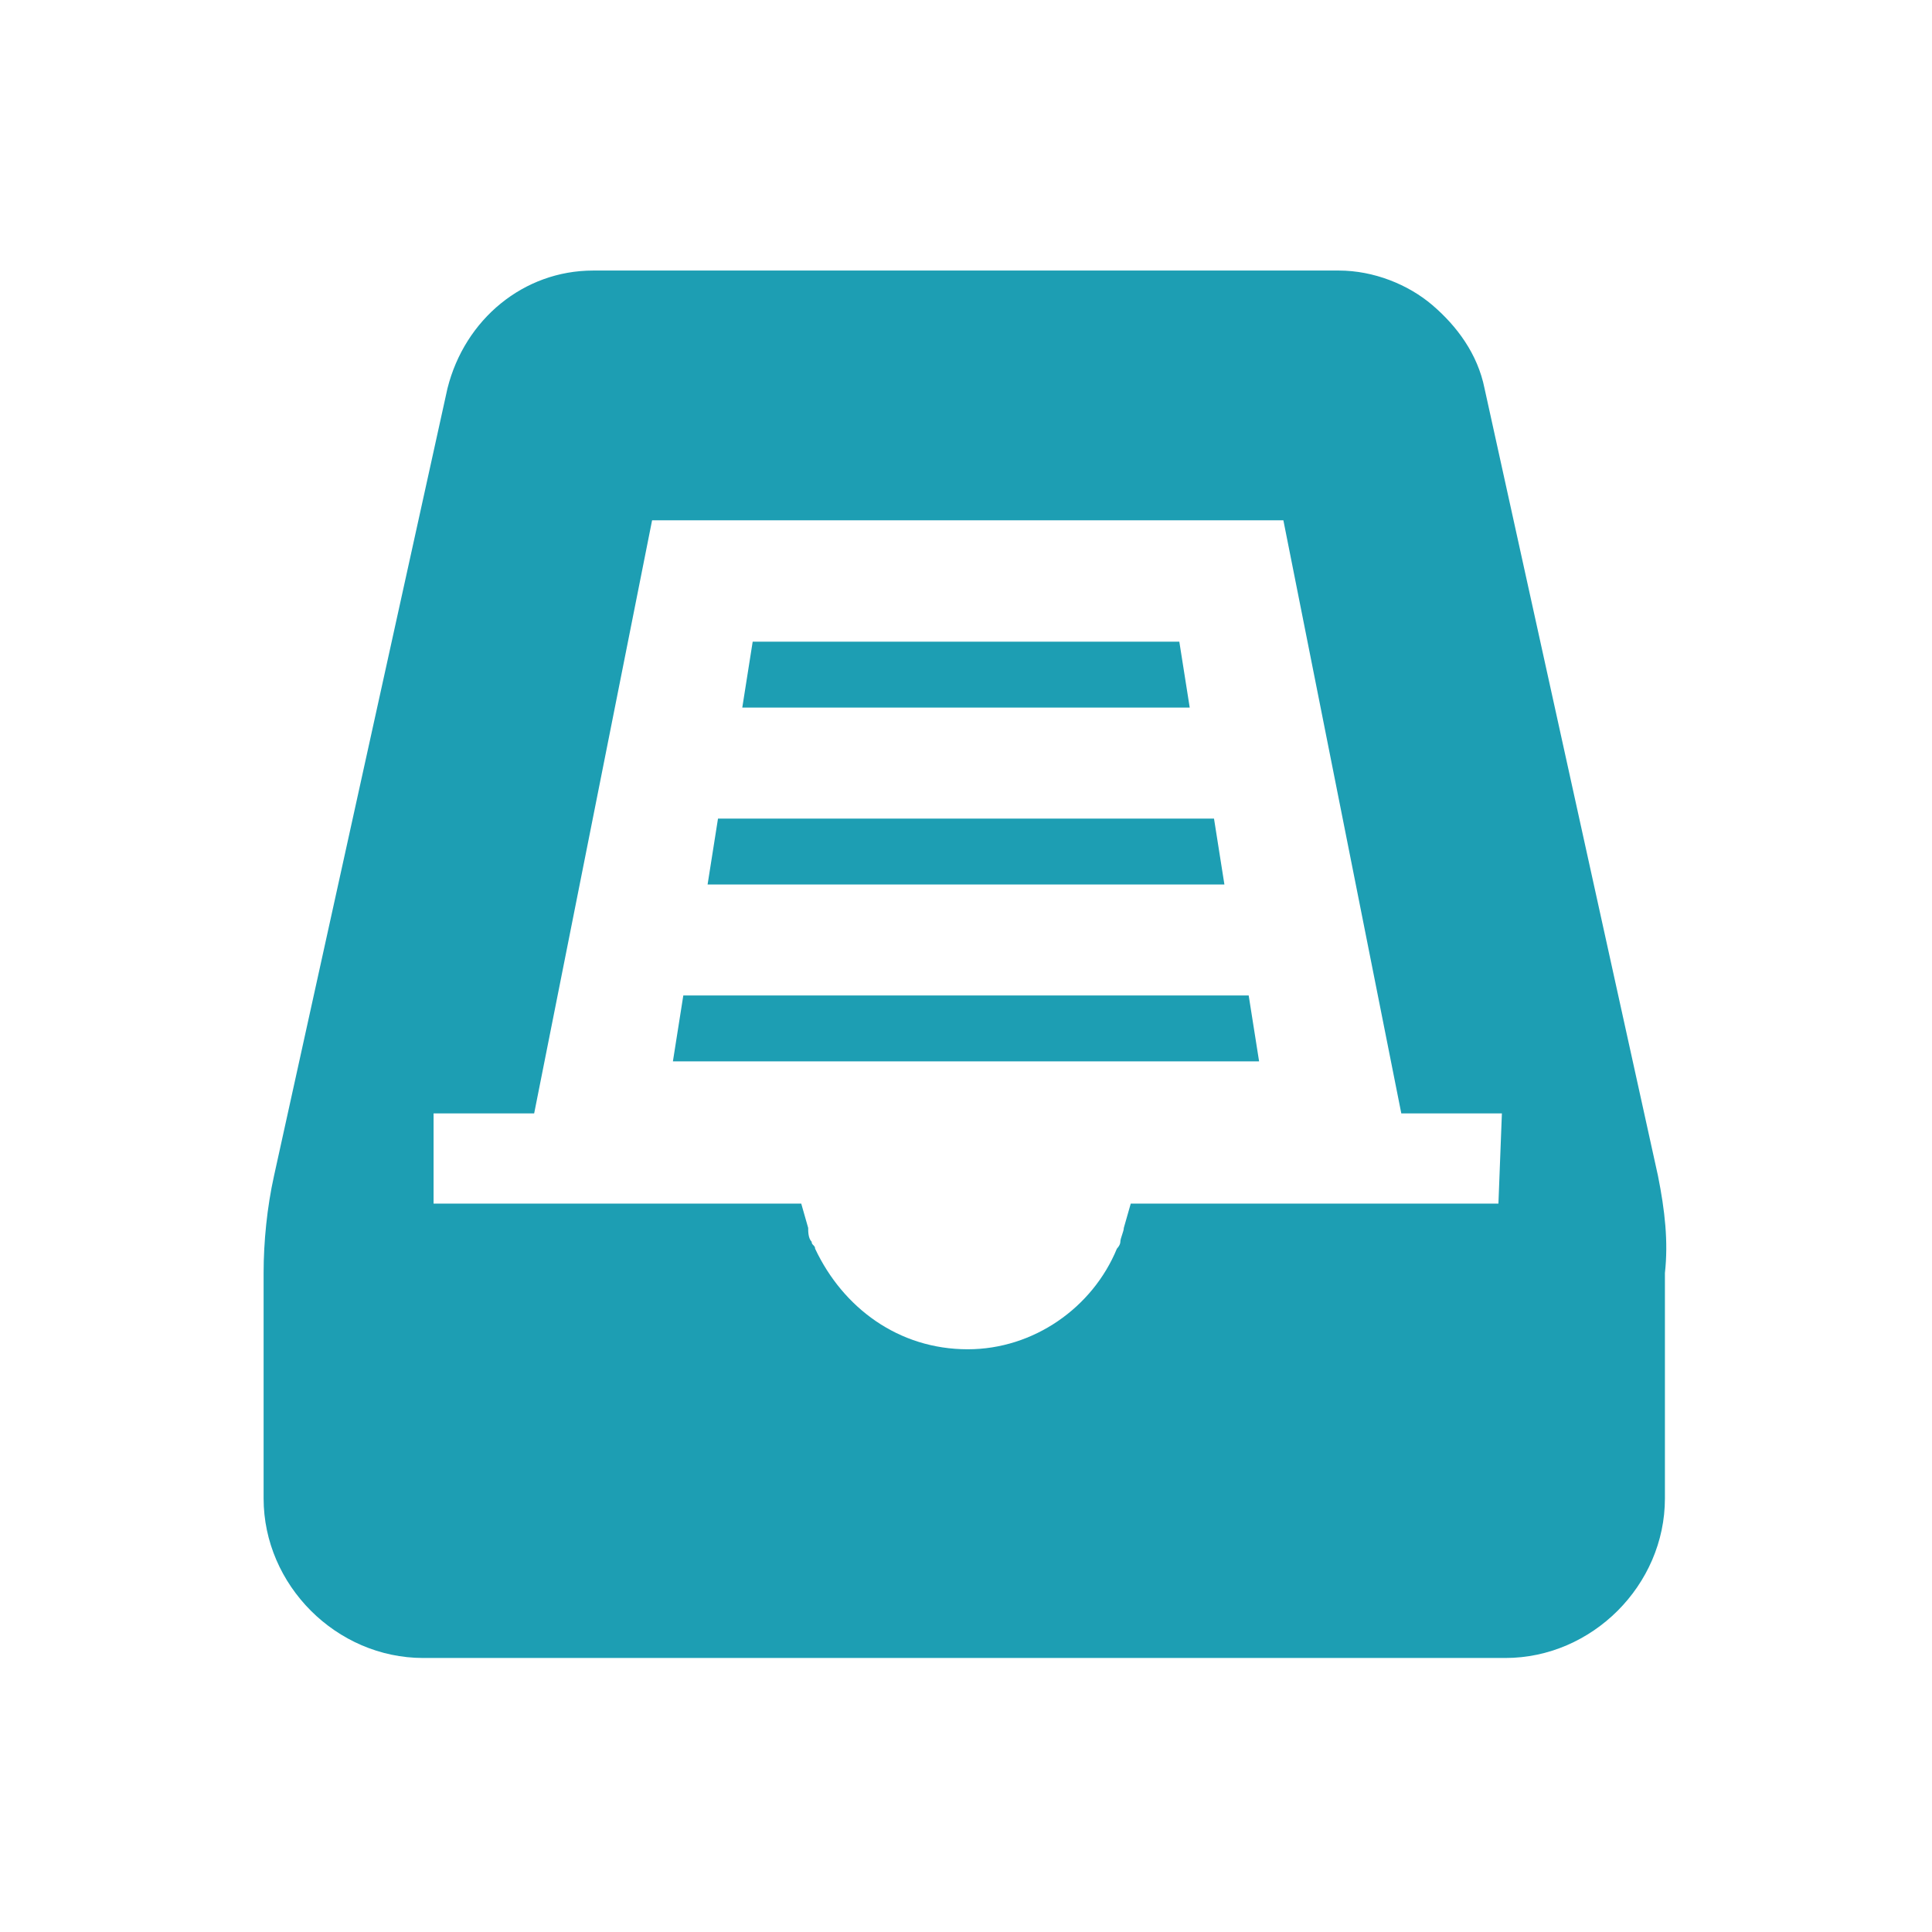 <?xml version="1.0" encoding="utf-8"?>
<!-- Generator: Adobe Illustrator 27.0.0, SVG Export Plug-In . SVG Version: 6.00 Build 0)  -->
<svg version="1.1" id="レイヤー_1" xmlns="http://www.w3.org/2000/svg" xmlns:xlink="http://www.w3.org/1999/xlink" x="0px"
	 y="0px" viewBox="0 0 55.7 55.7" style="enable-background:new 0 0 55.7 55.7;" xml:space="preserve">
<style type="text/css">
	.st0{fill:#1D9EB3;}
</style>
<g>
	<path class="st0" d="M47.8,33.9l-5-22.7h0v0c-0.2-1-0.8-1.8-1.5-2.4c-0.7-0.6-1.7-1-2.7-1H17.1c-2,0-3.7,1.4-4.2,3.4l-5,22.7v0
		c-0.2,0.9-0.3,1.9-0.3,2.8v6.5c0,2.5,2.1,4.6,4.6,4.6h31.2c2.5,0,4.6-2.1,4.6-4.6v-6.5C48.1,35.8,48,34.9,47.8,33.9z M43.2,34.7
		H32.6l-0.2,0.7c0,0.1-0.1,0.3-0.1,0.4c0,0.1-0.1,0.2-0.1,0.2c-0.7,1.7-2.4,2.9-4.3,2.9c-2,0-3.6-1.2-4.4-2.9c0-0.1-0.1-0.1-0.1-0.2
		c-0.1-0.1-0.1-0.3-0.1-0.4l-0.2-0.7H12.5v-2.6h2.9L18.8,15h18.2l3.4,17.1h2.9L43.2,34.7L43.2,34.7z"/>
	<polygon class="st0" points="34,18.5 21.7,18.5 21.4,20.4 34.3,20.4 	"/>
	<polygon class="st0" points="35,23.6 20.7,23.6 20.4,25.5 35.3,25.5 	"/>
	<polygon class="st0" points="19.7,28.7 19.4,30.6 36.3,30.6 36,28.7 	"/>
</g>
</svg>

